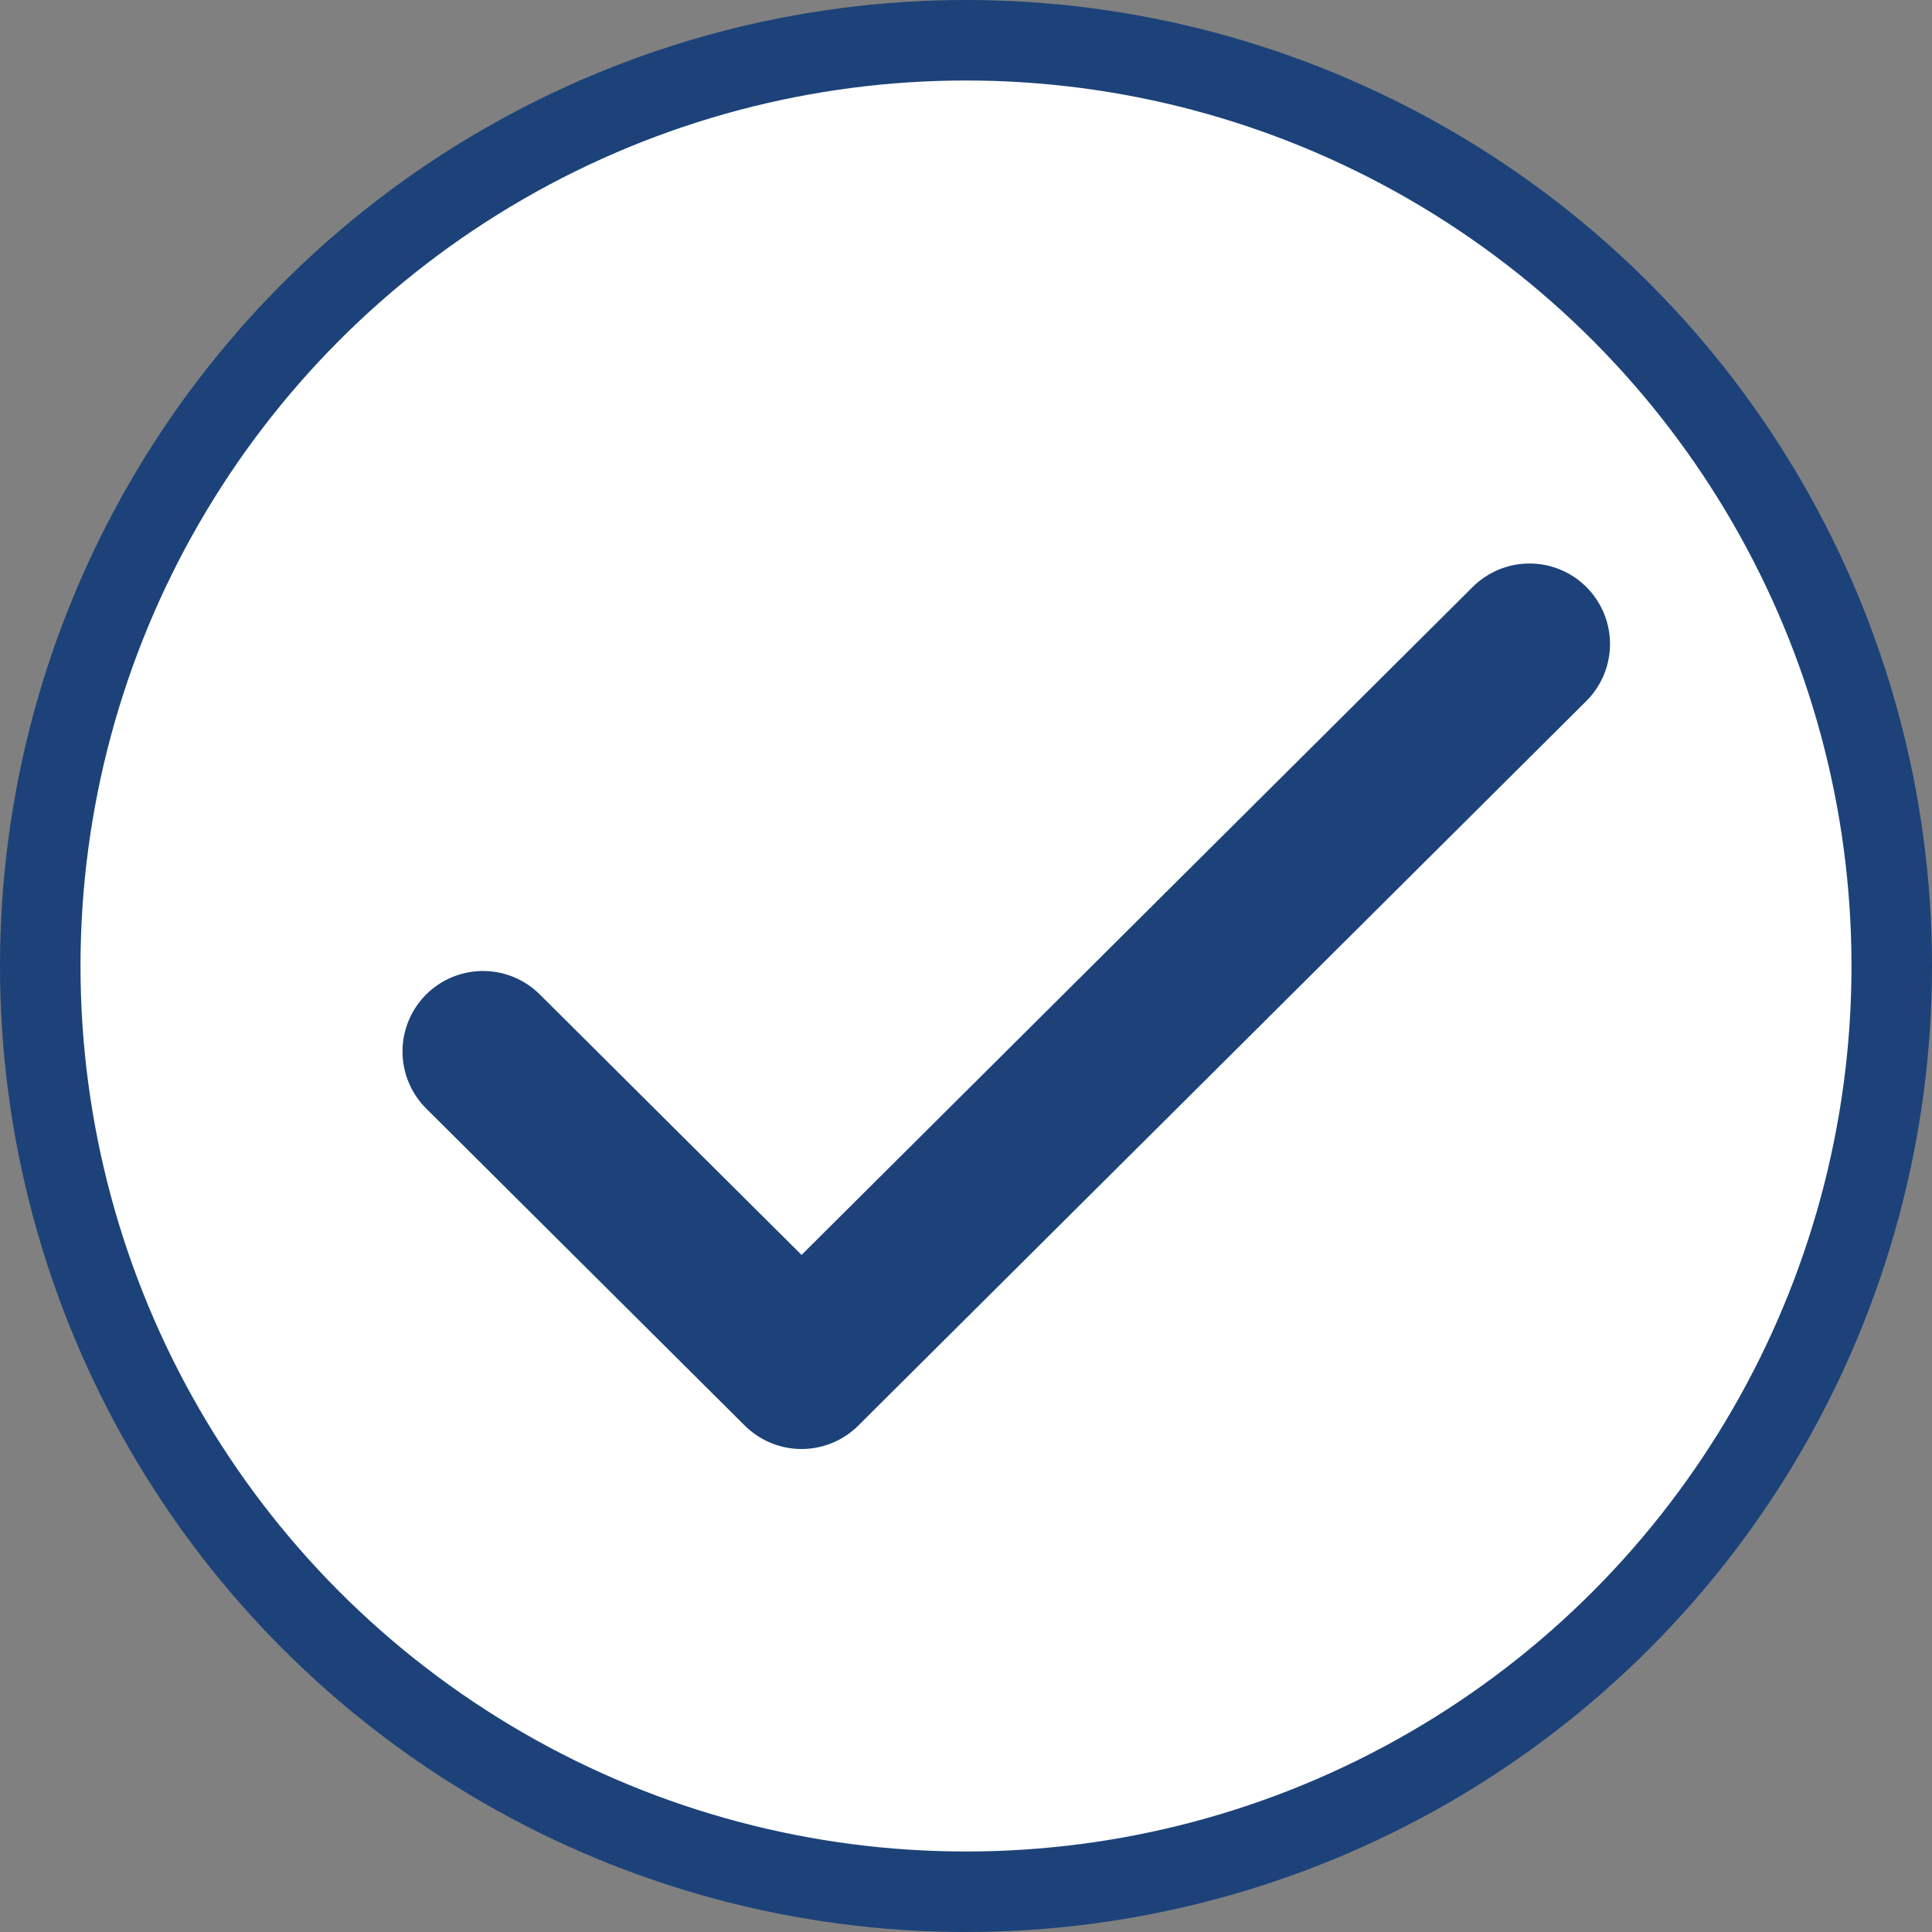 <svg xmlns="http://www.w3.org/2000/svg" width="24" height="24" viewBox="0 0 24 24" fill="none"><rect x="0" y="0" width="24" height="24" fill="#808080" stroke="none"/><circle cx="12" cy="12" r="11.5" fill="white" stroke="#1C4279"></circle><path d="M6 13.062L9.957 17L19 8" fill="white"></path><path d="M6 13.062L9.957 17L19 8" stroke="#1C4279" stroke-width="2" stroke-linecap="round" stroke-linejoin="round"></path></svg>